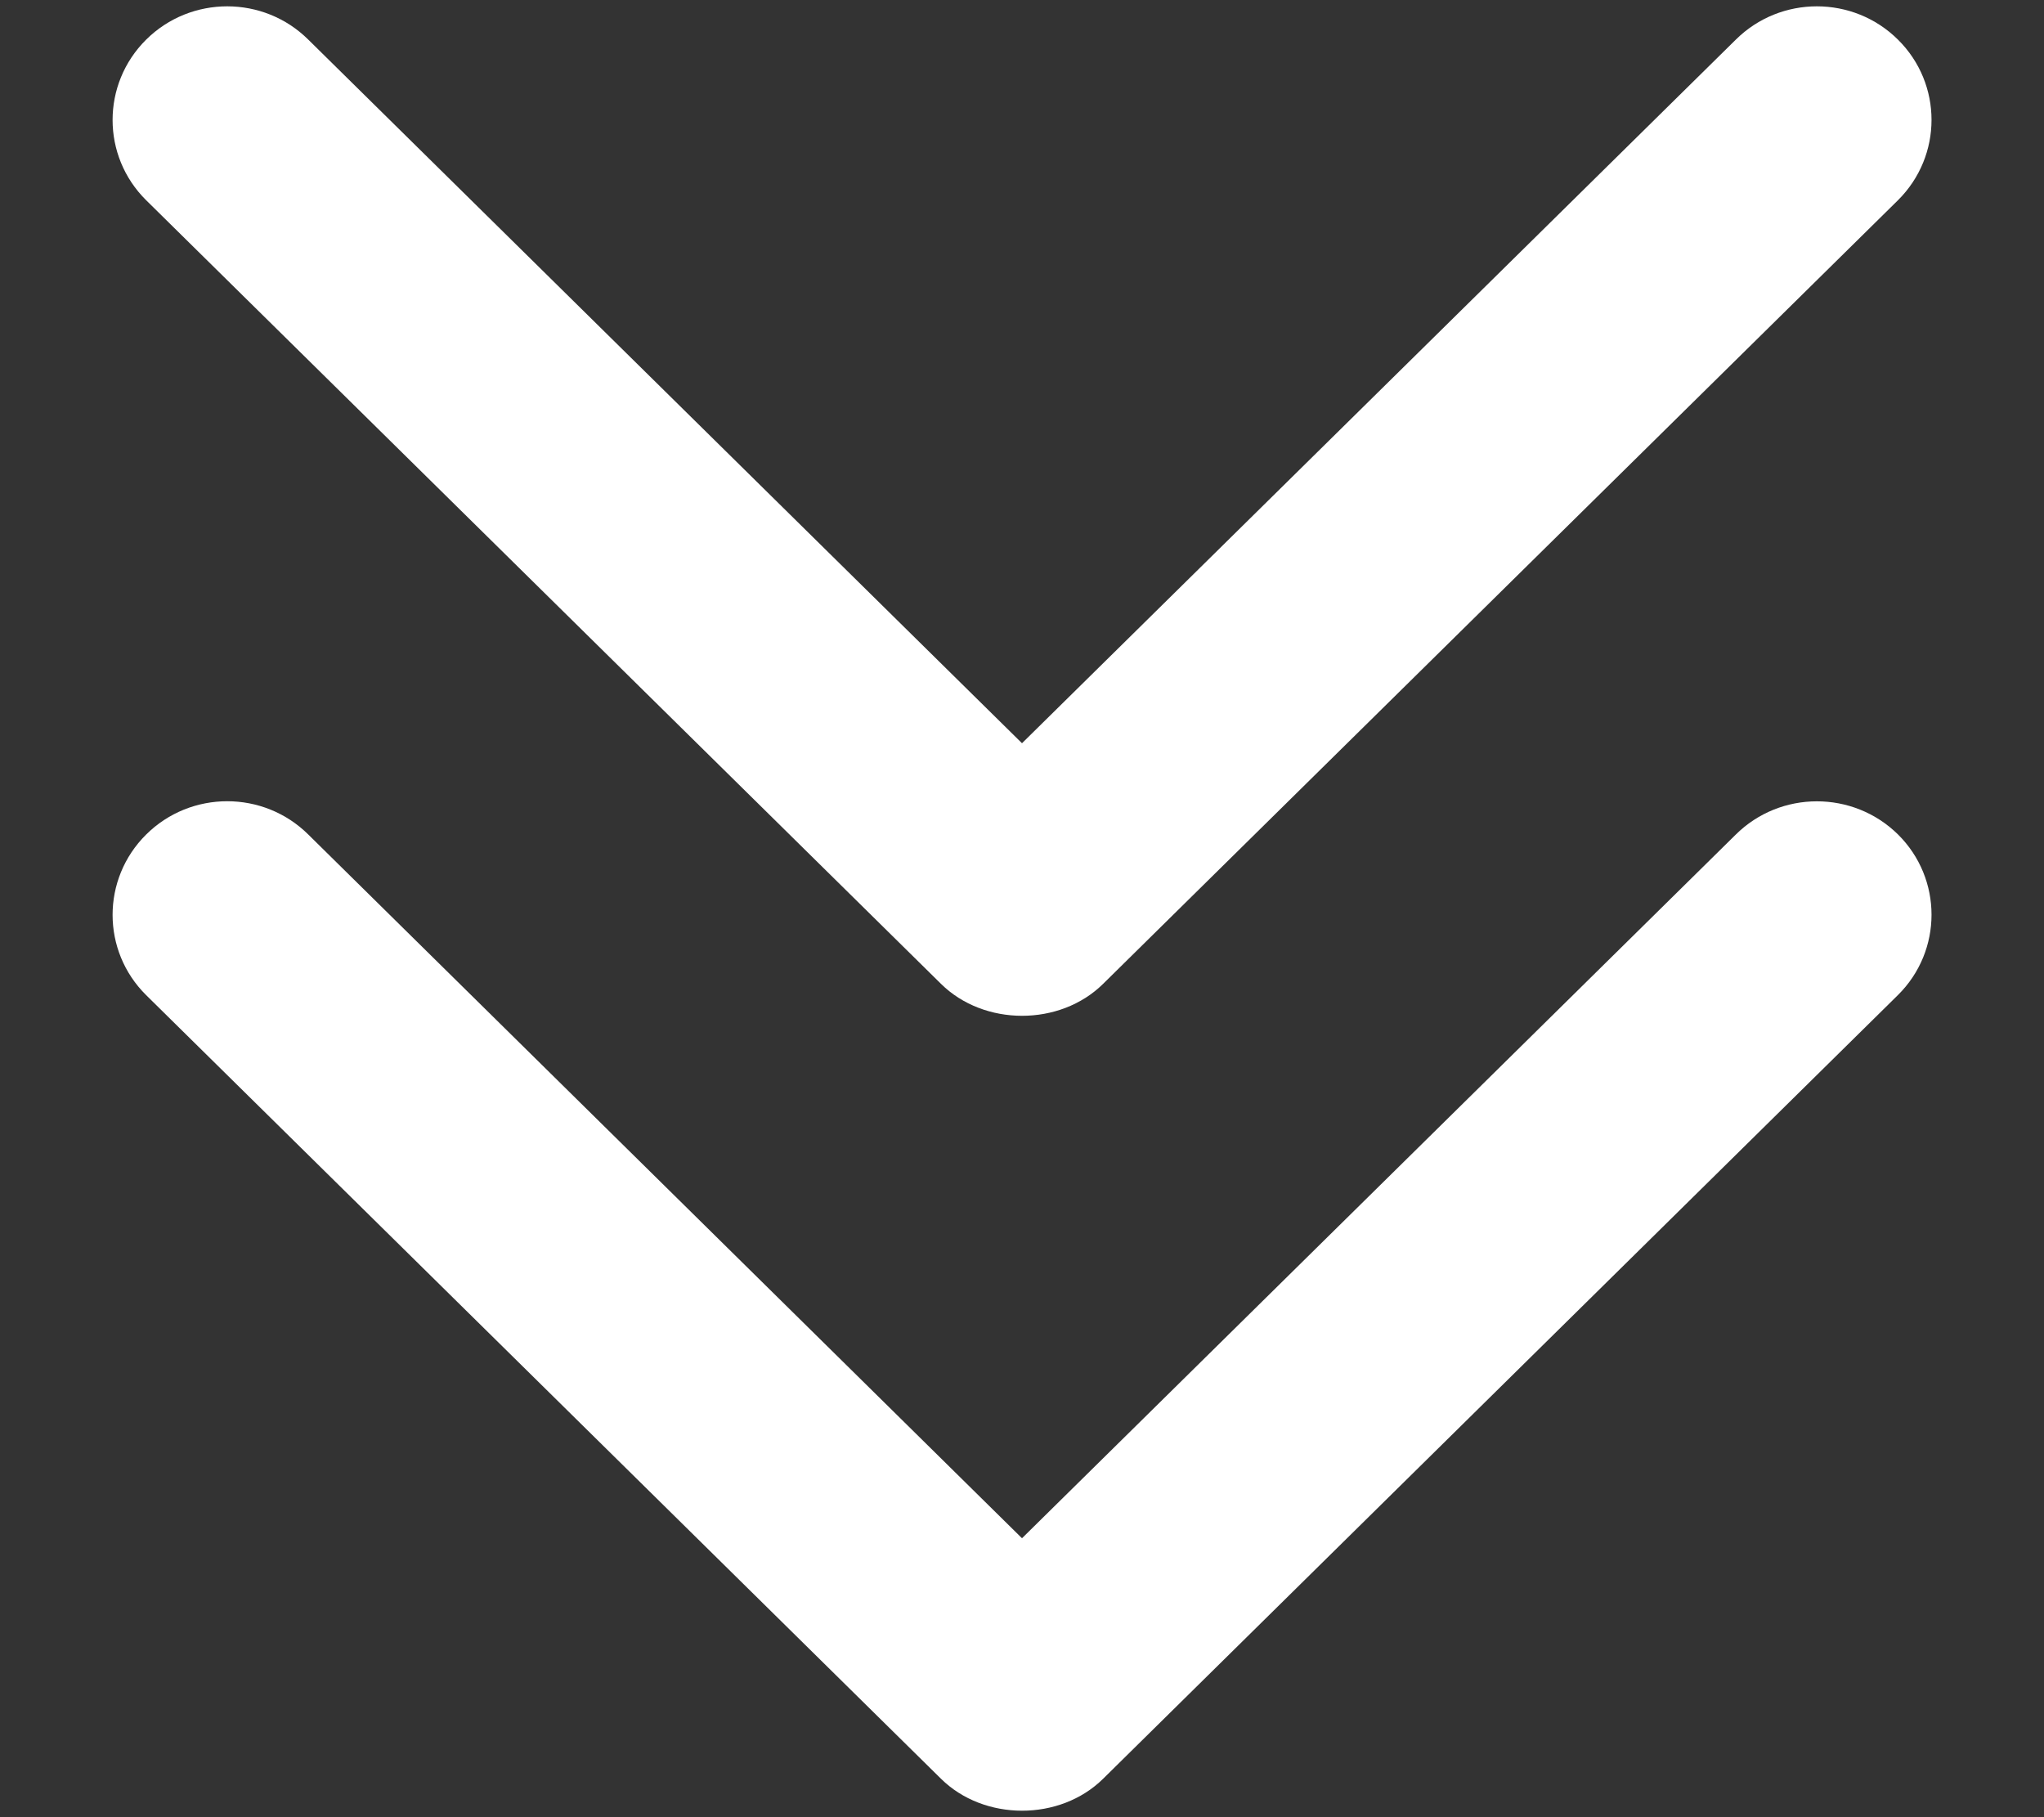 <svg xmlns="http://www.w3.org/2000/svg" width="18" height="16" viewBox="0 0 18 16" fill="none"><rect x="0" y="0" width="18" height="16" fill="#333333" stroke="none"/><path d="M15.285 7.349L9 13.544L2.715 7.348C2.321 6.957 1.681 6.957 1.287 7.348C0.893 7.739 0.893 8.372 1.287 8.762L8.286 15.661C8.665 16.036 9.334 16.038 9.715 15.661L16.714 8.761C17.108 8.371 17.108 7.737 16.714 7.347C16.319 6.958 15.679 6.958 15.285 7.349Z" fill="white"></path><path d="M8.286 8.662C8.665 9.037 9.334 9.039 9.715 8.662L16.714 1.763C17.108 1.372 17.108 0.739 16.714 0.349C16.32 -0.042 15.68 -0.042 15.286 0.349L9 6.544L2.715 0.349C2.321 -0.042 1.681 -0.042 1.287 0.349C0.893 0.74 0.893 1.373 1.287 1.763L8.286 8.662Z" fill="white"></path></svg>